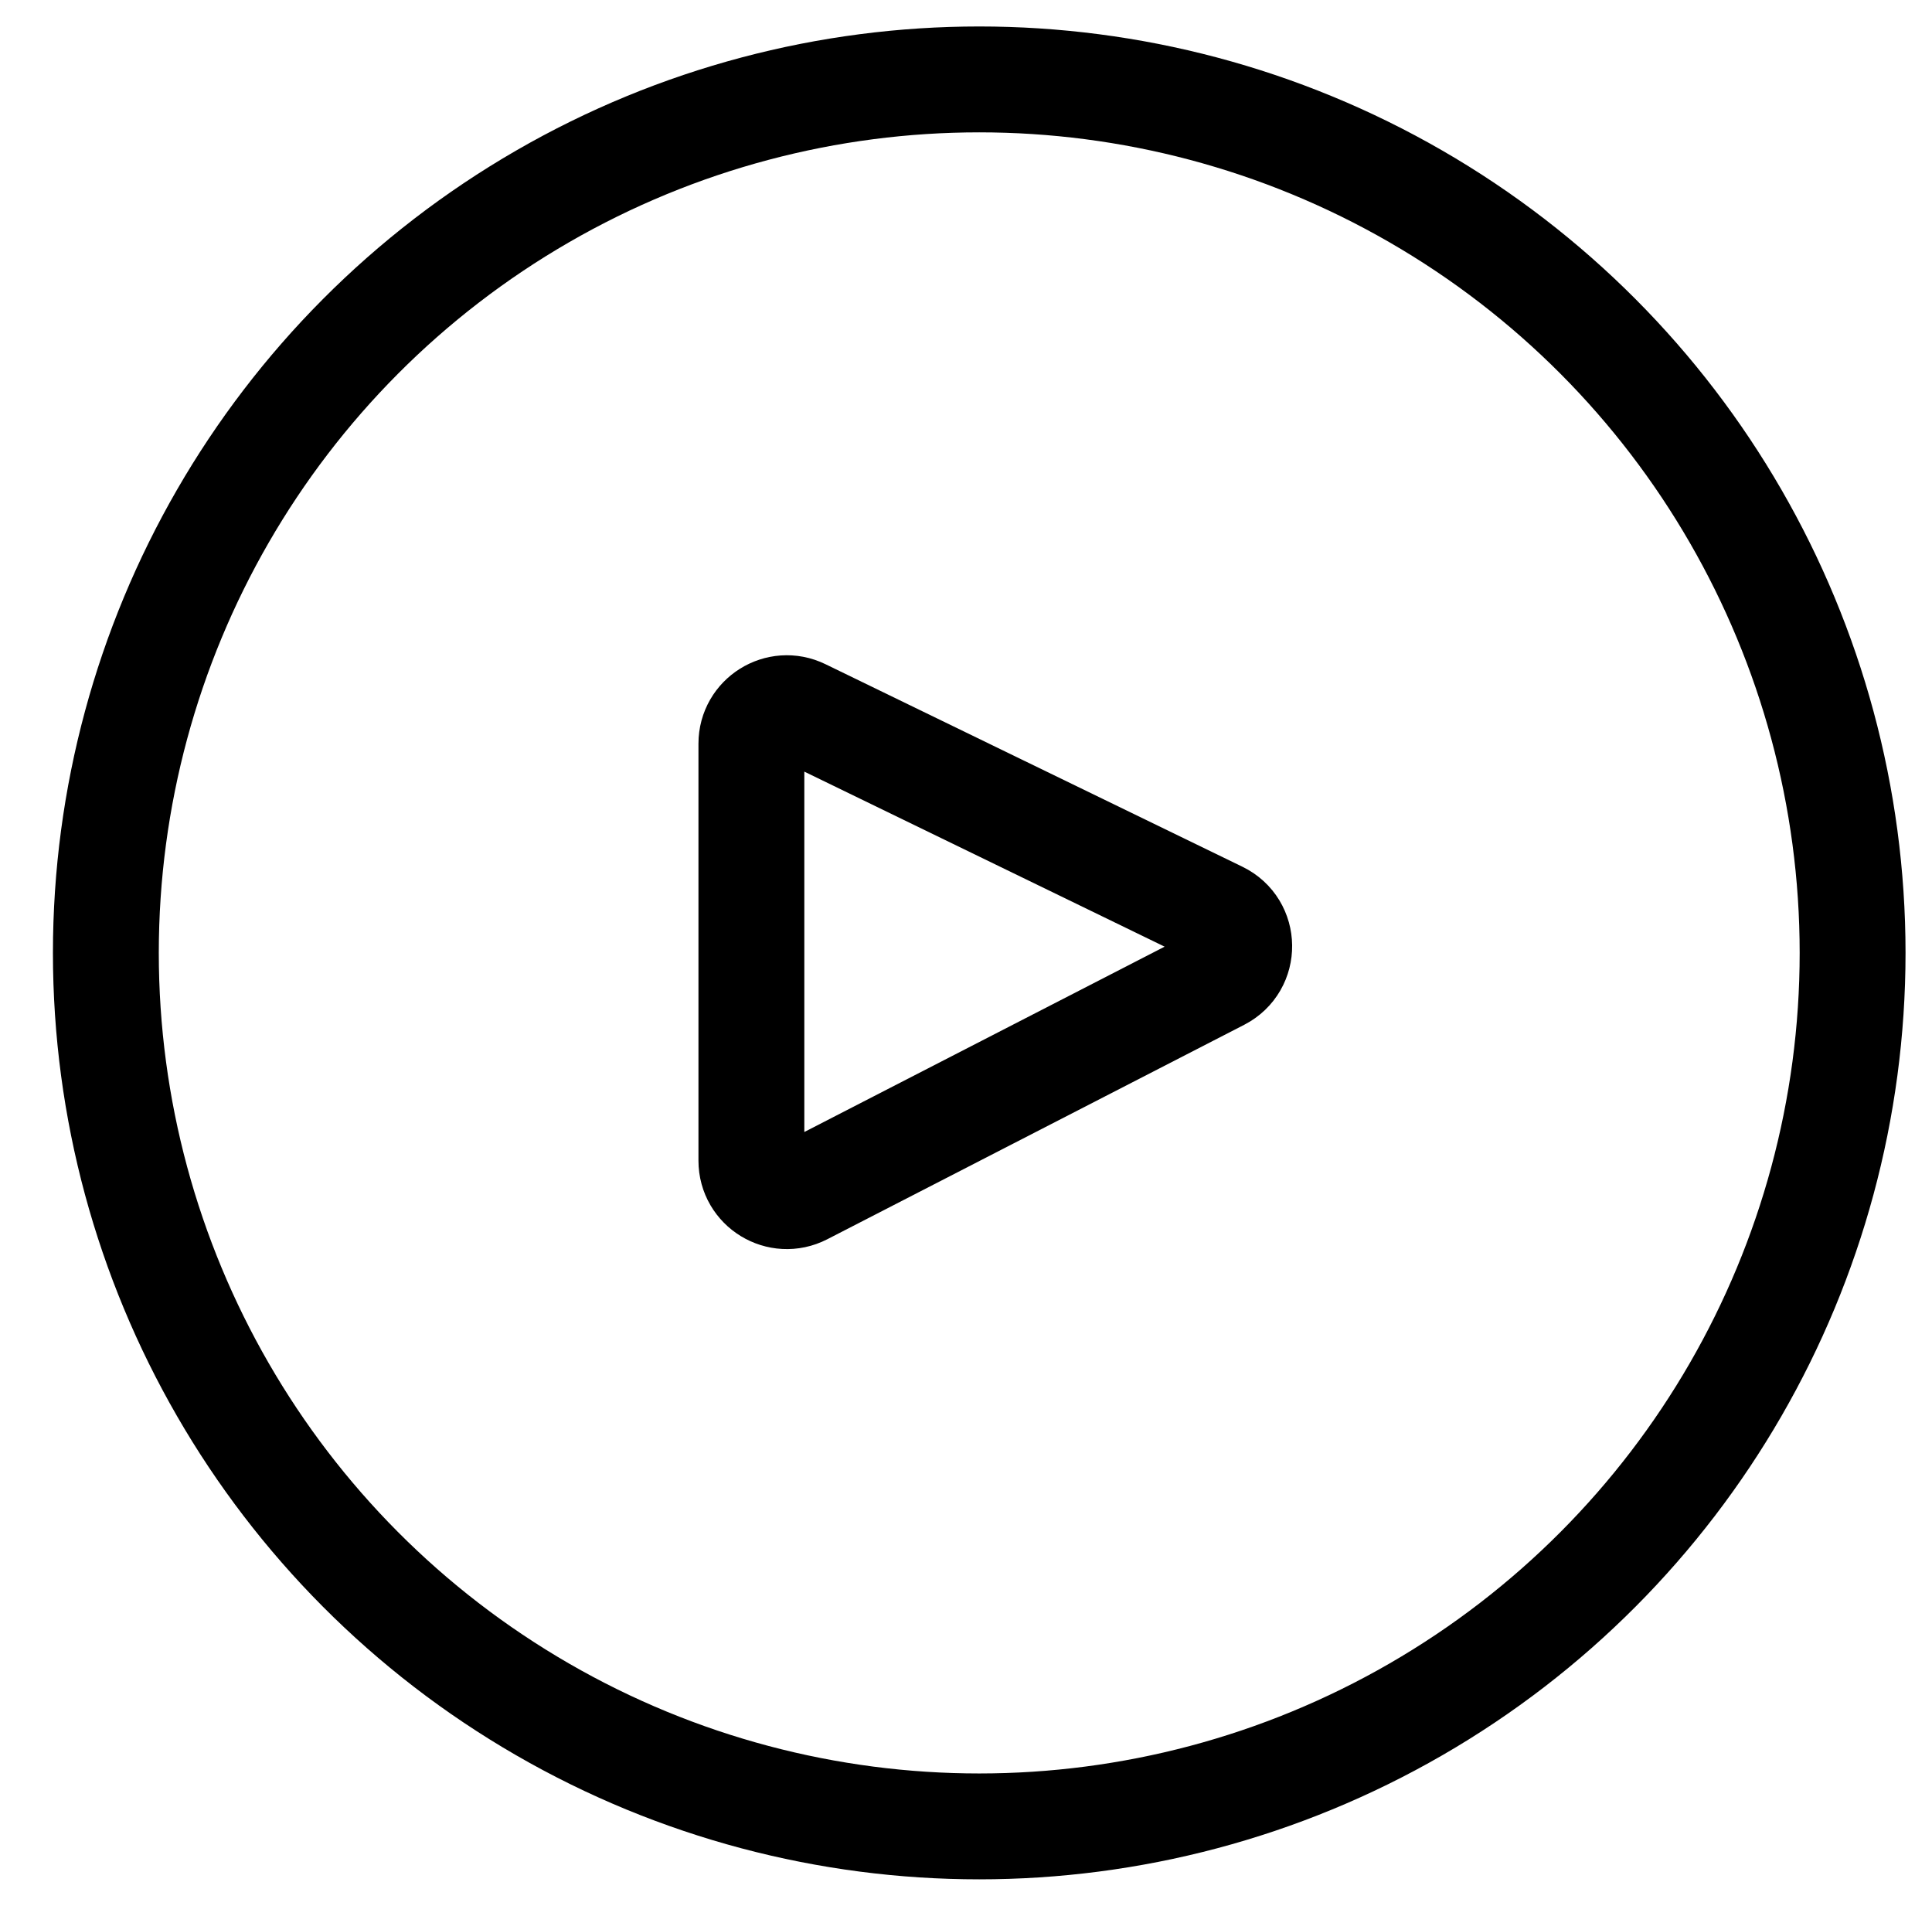 <svg width="73" height="72" viewBox="0 0 73 72" fill="none" xmlns="http://www.w3.org/2000/svg">
<path d="M28.391 43.849V28.095C28.391 27.107 29.426 26.459 30.315 26.891L46.069 34.543C47.062 35.025 47.078 36.433 46.096 36.938L30.343 45.04C29.451 45.498 28.391 44.851 28.391 43.849Z" stroke="black" stroke-width="4"/>
<circle cx="37" cy="36" r="33" stroke="black" stroke-width="4"/>
</svg>
